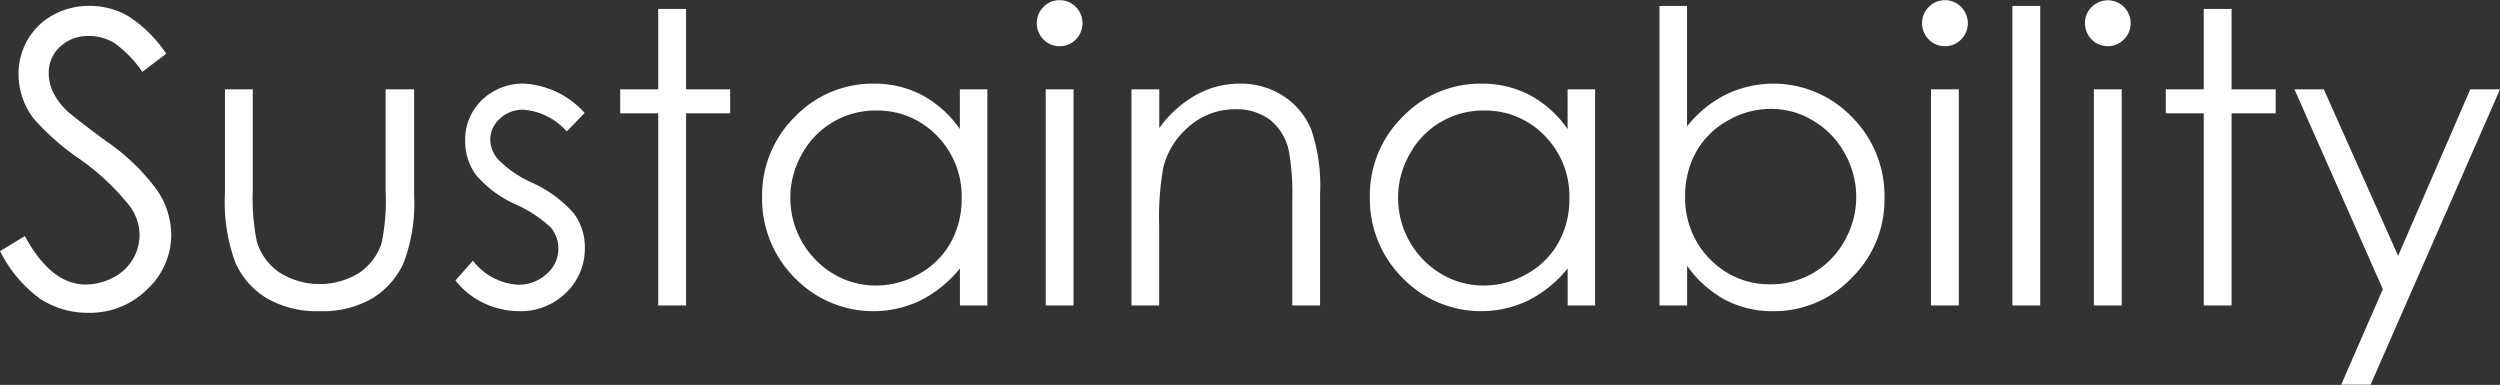 <svg xmlns="http://www.w3.org/2000/svg" width="122.844" height="18.91" viewBox="0 0 122.844 18.91">
  <rect x="0" y="0" width="122.844" height="18.91" fill="#333333" stroke="none"/>
  <defs>
    <style>
      .cls-1 {
        fill: #fff;
        fill-rule: evenodd;
      }
    </style>
  </defs>
  <path id="headding_sub_sustain.svg" class="cls-1" d="M503.126,6930.21a4.267,4.267,0,0,0,2.373.69,3.978,3.978,0,0,0,2.885-1.15,3.658,3.658,0,0,0,1.187-2.71,3.917,3.917,0,0,0-.694-2.16,10.231,10.231,0,0,0-2.558-2.45q-1.572-1.17-1.856-1.44a3.2,3.2,0,0,1-.712-0.96,2.163,2.163,0,0,1-.2-0.9,1.717,1.717,0,0,1,.552-1.3,1.98,1.98,0,0,1,1.421-.53,2.36,2.36,0,0,1,1.245.34,5.632,5.632,0,0,1,1.382,1.42l1.172-.89a6.429,6.429,0,0,0-1.87-1.85,3.732,3.732,0,0,0-1.9-.5,3.6,3.6,0,0,0-1.772.44,3.2,3.2,0,0,0-1.265,1.22,3.308,3.308,0,0,0-.449,1.7,3.6,3.6,0,0,0,.762,2.2,12.142,12.142,0,0,0,2.236,1.96,11.691,11.691,0,0,1,2.461,2.31,2.426,2.426,0,0,1,.488,1.42,2.352,2.352,0,0,1-.332,1.2,2.4,2.4,0,0,1-.967.9,2.907,2.907,0,0,1-1.357.34c-1.127,0-2.119-.79-2.979-2.38l-1.22.74A6.461,6.461,0,0,0,503.126,6930.21Zm9.082-5.18a8.616,8.616,0,0,0,.512,3.4,3.9,3.9,0,0,0,1.553,1.76,4.927,4.927,0,0,0,2.593.63,4.875,4.875,0,0,0,2.583-.63,3.945,3.945,0,0,0,1.543-1.75,8.219,8.219,0,0,0,.512-3.31v-5.21h-1.4v4.96a10.307,10.307,0,0,1-.2,2.61,2.871,2.871,0,0,1-1.1,1.45,3.7,3.7,0,0,1-3.912-.02,2.794,2.794,0,0,1-1.12-1.54,10.649,10.649,0,0,1-.195-2.5v-4.96h-1.367v5.11Zm14.721-5.39a2.894,2.894,0,0,0-2.088.8,2.708,2.708,0,0,0-.827,2.02,2.793,2.793,0,0,0,.519,1.65,5.483,5.483,0,0,0,1.957,1.46,6.243,6.243,0,0,1,1.723,1.13,1.613,1.613,0,0,1,.381,1.05,1.634,1.634,0,0,1-.577,1.24,2.012,2.012,0,0,1-1.4.53,3.012,3.012,0,0,1-2.222-1.18l-0.859.97a3.842,3.842,0,0,0,1.384,1.11,4.111,4.111,0,0,0,1.755.4,3.162,3.162,0,0,0,2.3-.91,3.015,3.015,0,0,0,.919-2.22,2.782,2.782,0,0,0-.538-1.67,6.015,6.015,0,0,0-2.075-1.52,5.476,5.476,0,0,1-1.644-1.13,1.508,1.508,0,0,1-.391-0.98,1.377,1.377,0,0,1,.475-1.03,1.631,1.631,0,0,1,1.14-.44,3.165,3.165,0,0,1,2.144,1.07l0.879-.91a4.322,4.322,0,0,0-2.954-1.44h0Zm6.568,0.28h-1.866v1.18H533.5v9.44h1.367v-9.44h2.168v-1.18h-2.168v-3.95H533.5v3.95Zm14.824,0v1.95a5.4,5.4,0,0,0-1.86-1.67,5.032,5.032,0,0,0-2.369-.56,5.283,5.283,0,0,0-3.877,1.63,5.4,5.4,0,0,0-1.611,3.93,5.487,5.487,0,0,0,1.6,3.98,5.372,5.372,0,0,0,6.191,1.11,5.917,5.917,0,0,0,1.929-1.57v1.82h1.348v-10.62h-1.348Zm-1.127,2.28a4.227,4.227,0,0,1,1.215,3.08,4.4,4.4,0,0,1-.542,2.18,4,4,0,0,1-1.546,1.53,4.243,4.243,0,0,1-2.126.57,4.043,4.043,0,0,1-2.083-.57,4.352,4.352,0,0,1-1.551-5.89,4.114,4.114,0,0,1,3.644-2.14A4.044,4.044,0,0,1,547.194,6922.2Zm5.237-6.33a1.132,1.132,0,0,0,0,1.6,1.075,1.075,0,0,0,.787.33,1.09,1.09,0,0,0,.8-0.33,1.135,1.135,0,0,0,0-1.6,1.09,1.09,0,0,0-.8-0.33A1.075,1.075,0,0,0,552.431,6915.87Zm0.109,14.67h1.367v-10.62H552.54v10.62Zm4.209,0h1.367v-3.89a14.091,14.091,0,0,1,.2-2.89,3.867,3.867,0,0,1,1.294-2.04,3.407,3.407,0,0,1,2.222-.82,2.725,2.725,0,0,1,1.758.54,2.673,2.673,0,0,1,.912,1.58,12.537,12.537,0,0,1,.152,2.45v5.07h1.367v-5.47a8.611,8.611,0,0,0-.439-3.19,3.6,3.6,0,0,0-1.363-1.63,3.8,3.8,0,0,0-2.114-.61,4.377,4.377,0,0,0-2.168.55,5.668,5.668,0,0,0-1.816,1.63v-1.9h-1.367v10.62Zm21.435-10.62v1.95a5.4,5.4,0,0,0-1.86-1.67,5.031,5.031,0,0,0-2.368-.56,5.28,5.28,0,0,0-3.877,1.63,5.4,5.4,0,0,0-1.612,3.93,5.491,5.491,0,0,0,1.6,3.98,5.372,5.372,0,0,0,6.191,1.11,5.917,5.917,0,0,0,1.929-1.57v1.82h1.348v-10.62h-1.348Zm-1.126,2.28a4.23,4.23,0,0,1,1.214,3.08,4.395,4.395,0,0,1-.541,2.18,4,4,0,0,1-1.546,1.53,4.246,4.246,0,0,1-2.127.57,4.046,4.046,0,0,1-2.083-.57,4.35,4.35,0,0,1-1.55-5.89,4.111,4.111,0,0,1,3.643-2.14A4.048,4.048,0,0,1,577.058,6922.2Zm7,8.34v-1.95a5.5,5.5,0,0,0,1.863,1.67,4.975,4.975,0,0,0,2.352.56,5.247,5.247,0,0,0,3.873-1.64,5.369,5.369,0,0,0,1.609-3.93,5.466,5.466,0,0,0-1.6-3.97,5.356,5.356,0,0,0-6.18-1.11,5.678,5.678,0,0,0-1.922,1.57v-5.92H582.7v14.72h1.367Zm1.115-2.28a4.256,4.256,0,0,1-1.213-3.09,4.405,4.405,0,0,1,.541-2.18,3.991,3.991,0,0,1,1.549-1.53,4.175,4.175,0,0,1,2.129-.58,3.933,3.933,0,0,1,2.07.58,4.194,4.194,0,0,1,1.545,1.59,4.342,4.342,0,0,1,0,4.31,4.107,4.107,0,0,1-3.639,2.14A4.04,4.04,0,0,1,585.178,6928.26Zm10.759-12.39a1.132,1.132,0,0,0,0,1.6,1.074,1.074,0,0,0,.787.33,1.086,1.086,0,0,0,.8-0.33,1.132,1.132,0,0,0,0-1.6,1.086,1.086,0,0,0-.8-0.33A1.074,1.074,0,0,0,595.937,6915.87Zm0.108,14.67h1.368v-10.62h-1.368v10.62Zm4,0h1.368v-14.72h-1.368v14.72Zm3.895-14.67a1.135,1.135,0,0,0,0,1.6,1.117,1.117,0,0,0,1.585,0,1.132,1.132,0,0,0,0-1.6A1.117,1.117,0,0,0,603.944,6915.87Zm0.109,14.67h1.367v-10.62h-1.367v10.62Zm5.4-10.62h-1.866v1.18h1.866v9.44h1.367v-9.44h2.168v-1.18h-2.168v-3.95h-1.367v3.95Zm8.8,9.82-2.045,4.69h1.444L624,6919.92H622.54l-3.546,8.18-3.652-8.18H613.9Z" transform="translate(-501.156 -6915.53)"/>
</svg>
